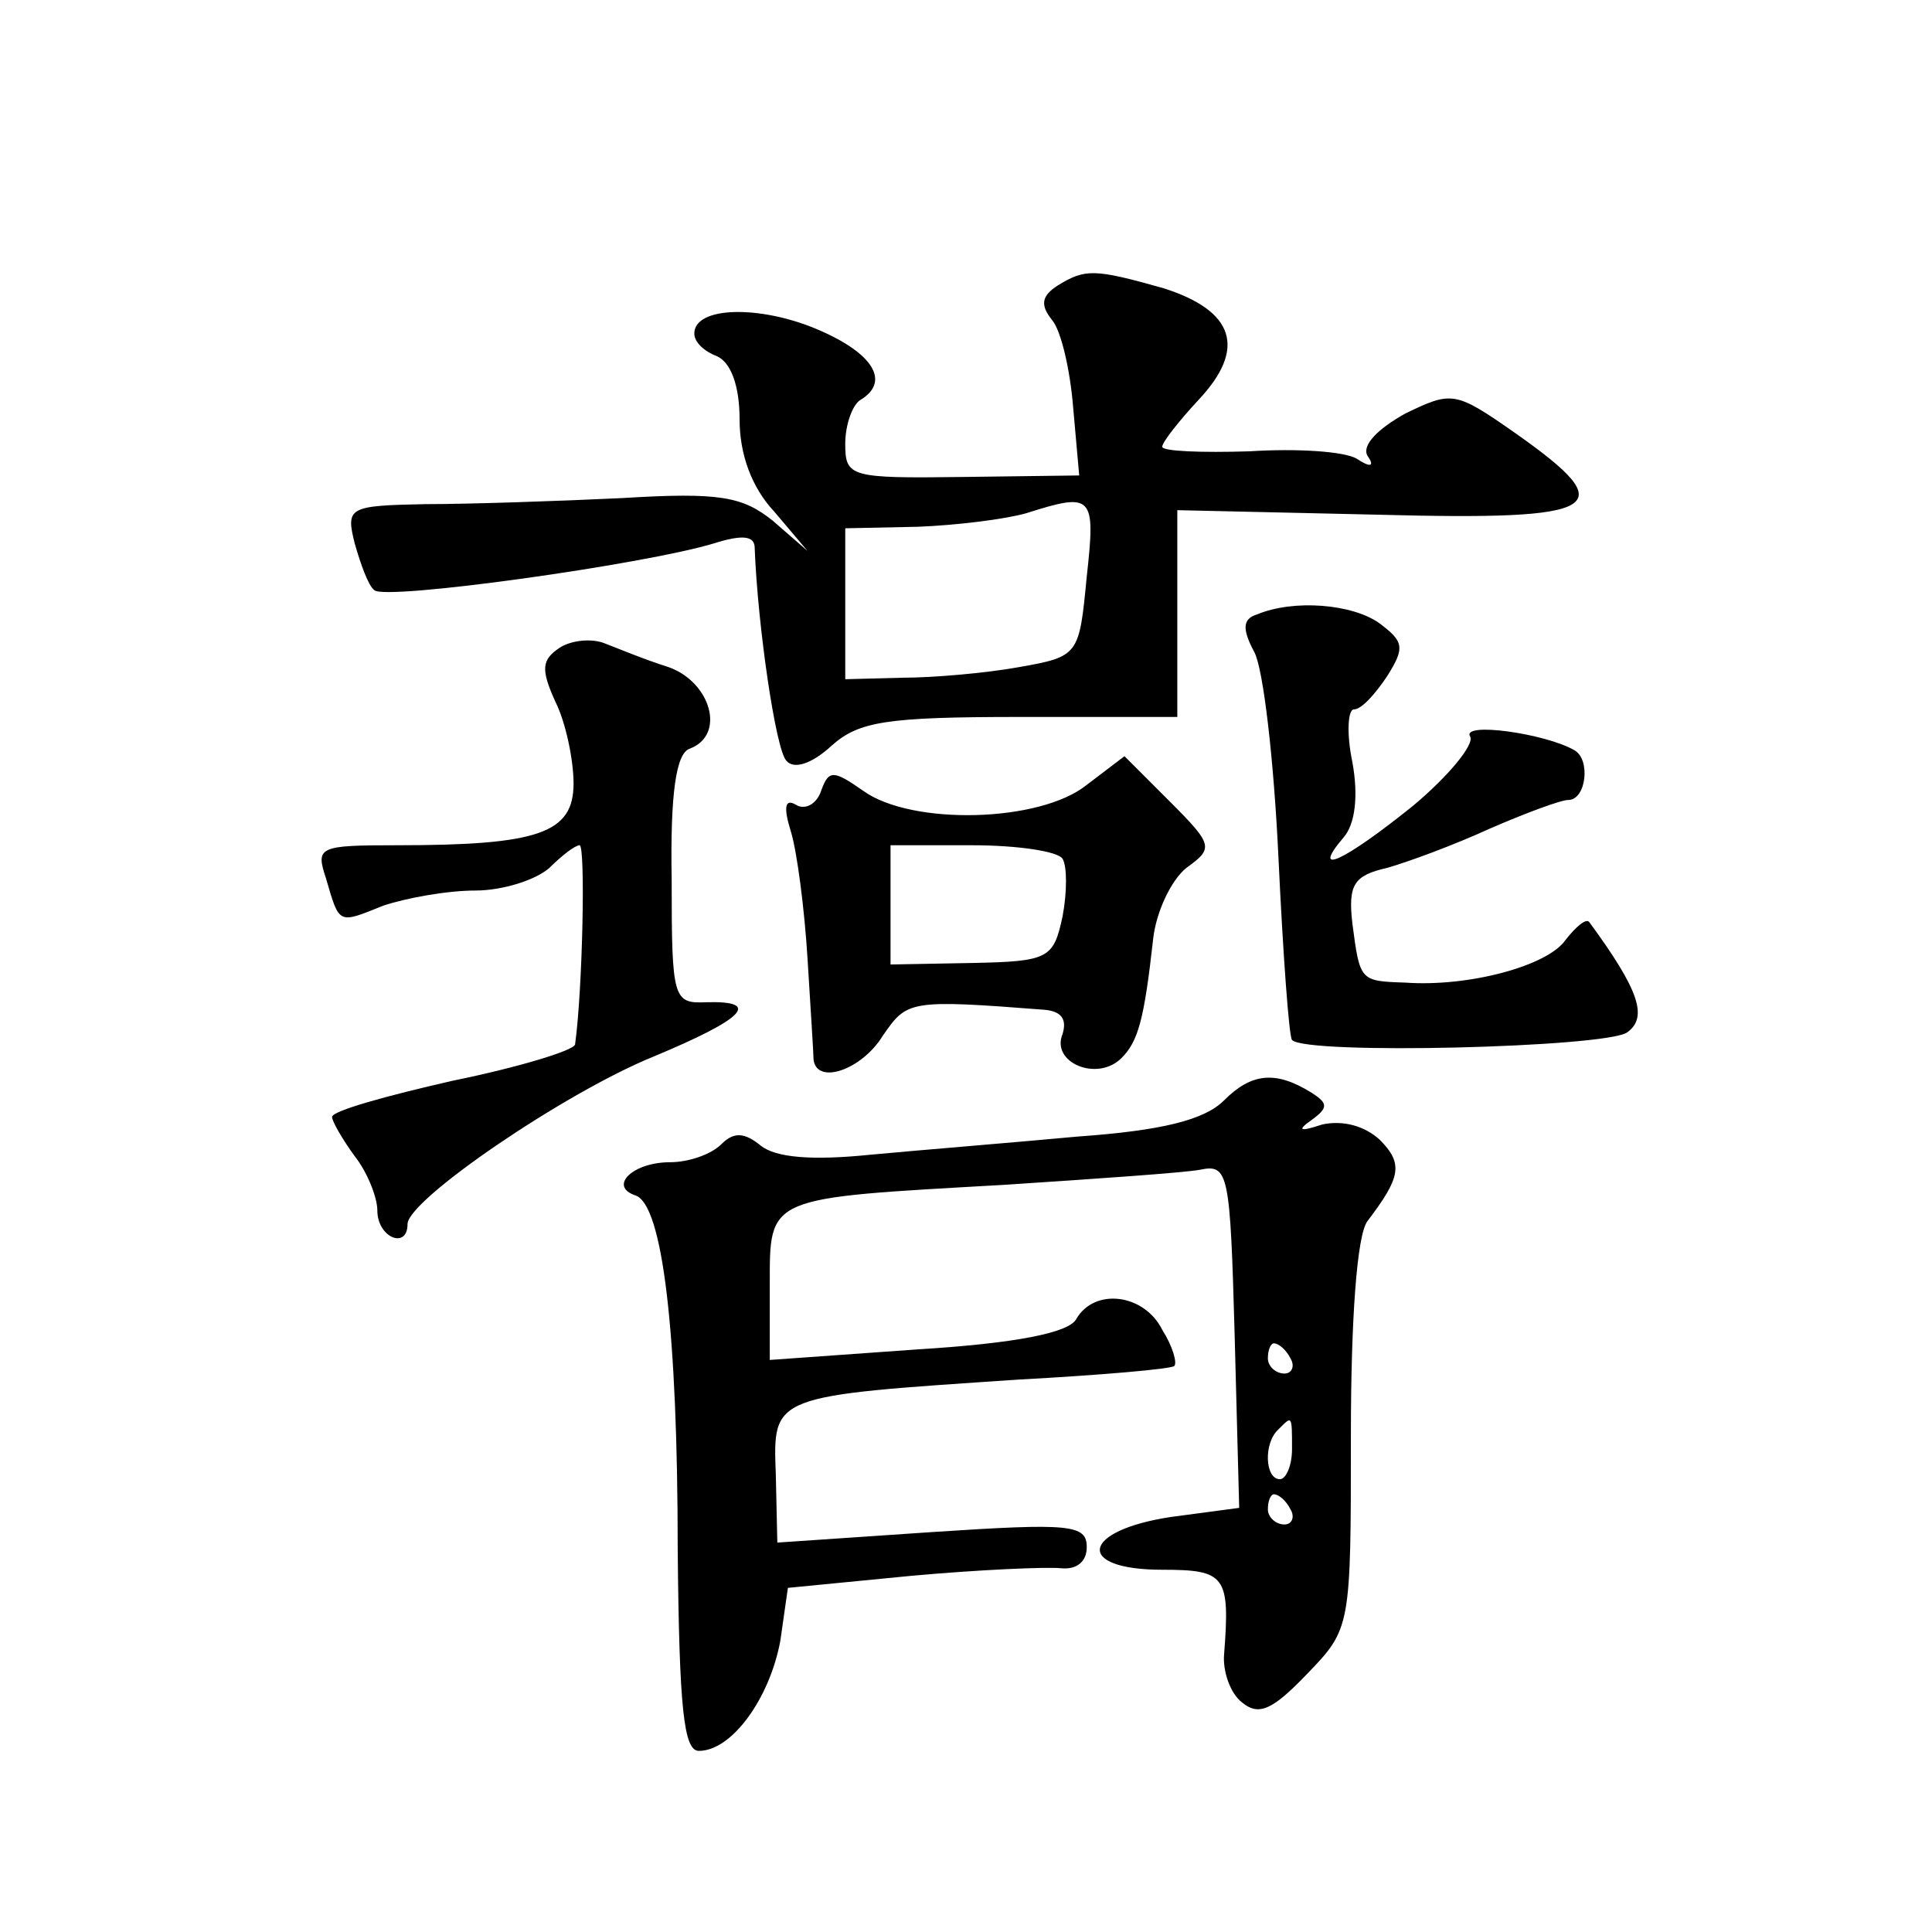 <?xml version="1.0" standalone="no"?>
<!DOCTYPE svg PUBLIC "-//W3C//DTD SVG 20010904//EN"
 "http://www.w3.org/TR/2001/REC-SVG-20010904/DTD/svg10.dtd">
<svg version="1.0" xmlns="http://www.w3.org/2000/svg"
 width="128pt" height="128pt" viewBox="0 0 128 128"
 preserveAspectRatio="xMidYMid meet">
<g transform="translate(0,128) scale(0.1,-0.1)"
fill="#0" stroke="none">
<path d="M701 1091 c-11 -7 -12 -13 -4 -23 6 -7 12 -33 14 -58 l4 -45 -77 -1 c-75
-1 -78 0 -78 22 0 13 5 26 10 29 20 12 9 31 -29 47 -38 16 -81 15 -81 -3 0 -6 7
-12 15 -15 9 -4 15 -19 15 -42 0 -23 8 -45 23 -61 l22 -26 -23 20 c-20 16 -35 19
-100 15 -42 -2 -101 -4 -130 -4 -51 -1 -53 -2 -47 -26 4 -14 9 -28 13 -31 7 -7
179 17 225 31 19 6 27 5 27 -3 2 -52 14 -134 21 -141 5 -6 17 -2 30 10 18 16 36
19 125 19 l104 0 0 68 0 69 133 -3 c150 -4 162 4 91 54 -40 28 -42 28 -73 13 -18
-10 -29 -21 -25 -28 5 -7 2 -8 -7 -2 -8 5 -40 7 -71 5 -32 -1 -58 0 -58 3 0 3 11
17 24 31 32 34 24 59 -23 74 -46 13 -52 13 -70 2z m19 -193 c-5 -52 -5 -53 -45
-60 -22 -4 -57 -7 -77 -7 l-38 -1 0 50 0 50 48 1 c26 1 58 5 72 9 44 14 46 12 40
-42z M833 873 c-10 -3 -10 -10 -2 -25 6 -11 13 -72 16 -136 3 -64 7 -119 9 -121
9 -10 208 -5 222 5 14 10 8 28 -25 73 -2 3 -9 -3 -16 -12 -12 -17 -64 -31 -106
-28 -30 1 -30 1 -35 39 -3 26 1 32 23 37 14 4 44 15 68 26 23 10 47 19 52 19 12
0 15 27 4 33 -19 11 -75 19 -69 9 3 -5 -14 -26 -38 -46 -46 -37 -68 -47 -46 -21
8 9 10 28 6 50 -4 19 -3 35 1 35 5 0 14 10 22 22 12 19 11 23 -5 35 -18 13 -57
16 -81 6z M371 851 c-12 -8 -13 -14 -3 -36 7 -14 12 -39 12 -54 0 -33 -23 -41 -117
-41 -52 0 -54 -1 -47 -22 9 -31 8 -30 38 -18 15 5 42 10 61 10 18 0 40 7 49 15
8 8 17 15 20 15 4 0 2 -96 -3 -132 -1 -4 -37 -15 -81 -24 -44 -10 -80 -20 -80 -24
0 -3 7 -15 15 -26 8 -10 15 -27 15 -36 0 -18 20 -26 20 -9 0 16 104 87 163 111
60 25 72 37 35 36 -22 -1 -23 2 -23 81 -1 58 3 84 12 87 24 9 14 44 -14 54 -16
5 -35 13 -43 16 -8 3 -21 2 -29 -3z M720 760 c-31 -25 -116 -27 -148 -4 -20 14
-23 14 -28 0 -3 -9 -11 -13 -17 -9 -7 4 -8 -2 -3 -18 4 -13 9 -51 11 -84 2 -33
4 -63 4 -67 2 -17 32 -7 46 16 16 23 17 24 107 17 11 -1 15 -6 12 -16 -8 -19 23
-32 39 -16 11 11 15 25 21 79 2 18 12 39 22 47 18 13 18 15 -11 44 l-30 30 -25
-19z m-16 -49 c3 -5 3 -22 0 -38 -6 -28 -9 -30 -60 -31 l-54 -1 0 39 0 40 54 0
c30 0 57 -4 60 -9z M811 551 c-13 -13 -41 -20 -97 -24 -43 -4 -105 -9 -137 -12
-39 -4 -63 -2 -73 6 -11 9 -18 9 -26 1 -7 -7 -22 -12 -34 -12 -25 0 -41 -16 -23
-22 18 -6 28 -90 28 -235 1 -105 4 -133 14 -133 22 0 47 35 54 73 l5 35 82 8 c44
4 89 6 99 5 10 -1 17 4 17 14 0 15 -11 16 -102 10 l-103 -7 -1 45 c-2 53 -3 52
161 63 55 3 101 7 103 9 2 2 -1 13 -8 24 -12 24 -45 28 -57 7 -5 -9 -40 -16 -105
-20 l-98 -7 0 49 c0 60 -3 58 155 67 61 4 119 8 130 10 19 4 20 -2 23 -110 l3 -114
-45 -6 c-60 -9 -64 -35 -6 -35 42 0 45 -4 41 -56 -1 -11 4 -26 12 -32 11 -9 20
-5 43 19 29 30 29 31 29 158 0 77 4 133 11 142 22 29 24 38 8 54 -10 9 -24 13 -38
10 -15 -5 -17 -4 -7 3 11 8 11 11 0 18 -24 15 -40 13 -58 -5z m44 -171 c3 -5 1
-10 -4 -10 -6 0 -11 5 -11 10 0 6 2 10 4 10 3 0 8 -4 11 -10z m1 -60 c0 -11 -4
-20 -8 -20 -10 0 -11 24 -1 33 9 9 9 10 9 -13z m-1 -40 c3 -5 1 -10 -4 -10 -6 0
-11 5 -11 10 0 6 2 10 4 10 3 0 8 -4 11 -10z"/>
</g>
</svg>
